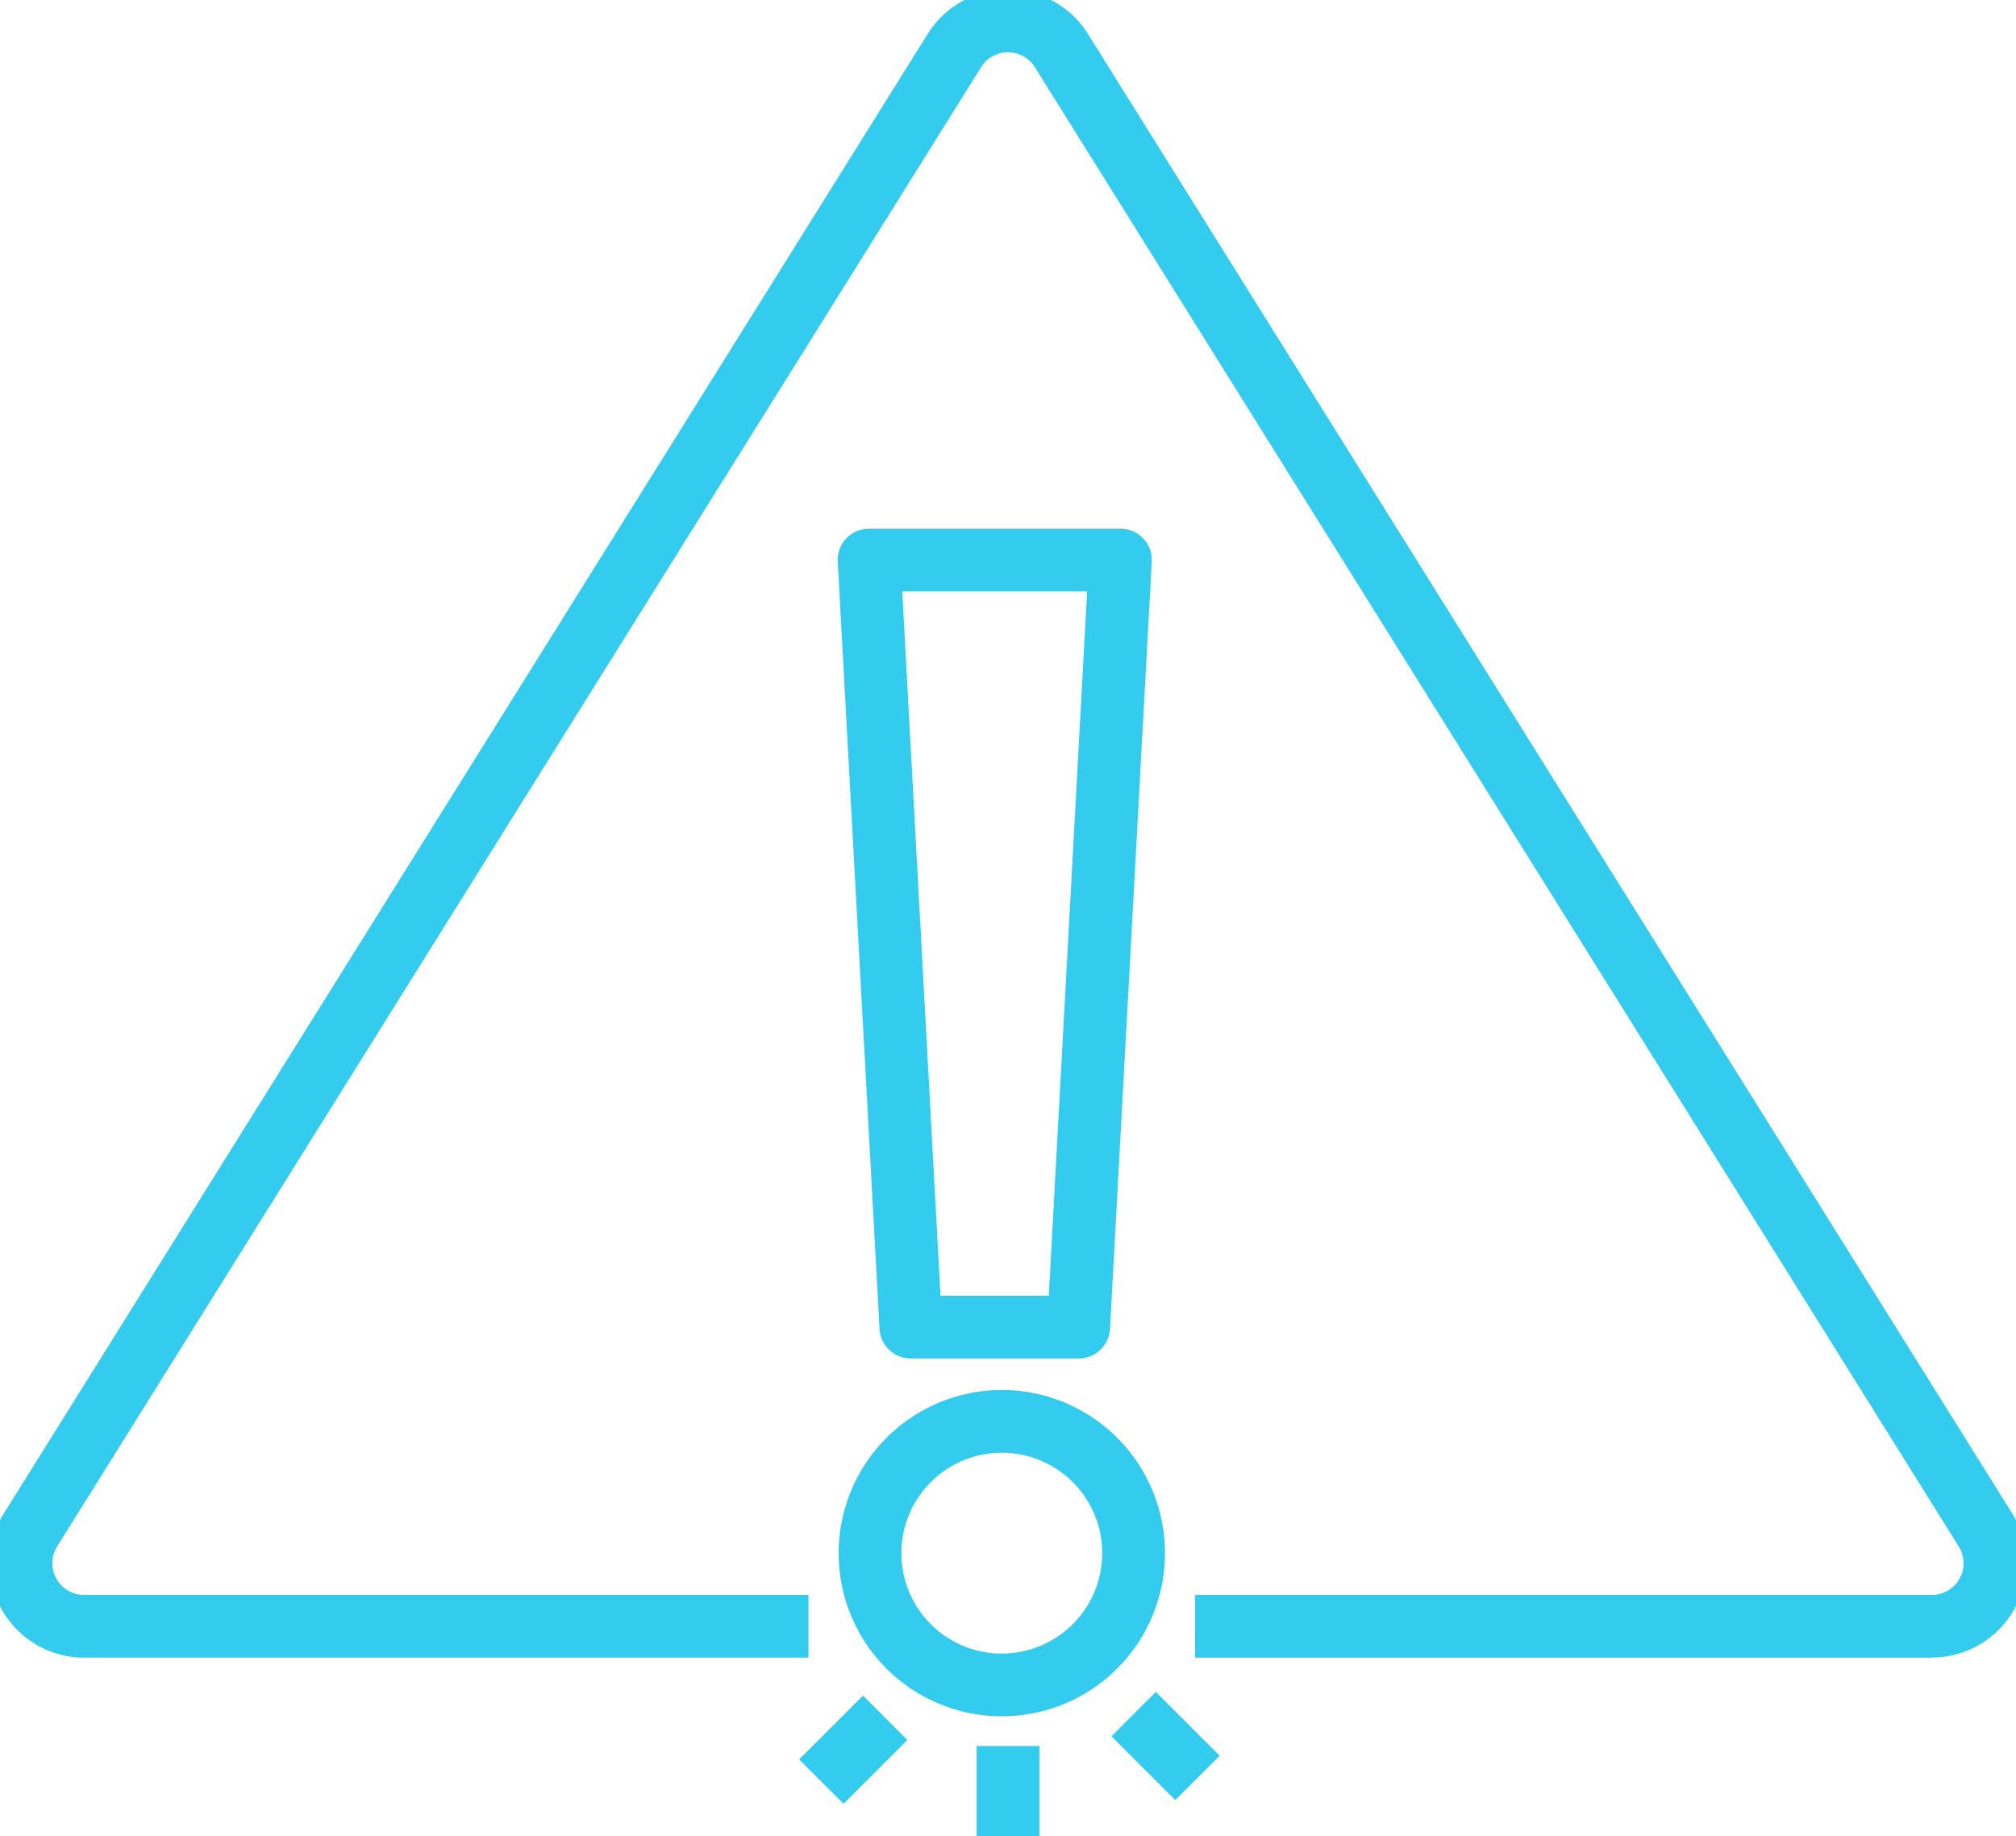 <svg xmlns="http://www.w3.org/2000/svg" xmlns:xlink="http://www.w3.org/1999/xlink" width="64.247" height="58.524" viewBox="0 0 64.247 58.524">
  <defs>
    <clipPath id="clip-path">
      <rect id="Rectangle_1072" data-name="Rectangle 1072" width="64.247" height="58.524" fill="none" stroke="#3ce" stroke-width="2"/>
    </clipPath>
  </defs>
  <g id="mitigate-risk-icon" transform="translate(0 0)">
    <g id="Group_1933" data-name="Group 1933" transform="translate(0 0)" clip-path="url(#clip-path)">
      <path id="Path_12336" data-name="Path 12336" d="M61.4,52.668H37.918v-2H61.4a1.01,1.01,0,0,0,.857-1.545L32.814,1.976a1.009,1.009,0,0,0-1.712,0L1.656,49.122a1.01,1.01,0,0,0,.857,1.545H25.6v2H2.513a3.01,3.01,0,0,1-2.553-4.6L29.4.916a3.009,3.009,0,0,1,5.105,0L63.956,48.063a3.01,3.01,0,0,1-2.553,4.6Z" transform="translate(0.165 0.165)" fill="#3ce"/>
      <path id="Path_12337" data-name="Path 12337" d="M27.483,38.859H22.139a1,1,0,0,1-1-.946l-1.331-24.45a1,1,0,0,1,1-1.054h8.007a1,1,0,0,1,1,1.054l-1.331,24.45A1,1,0,0,1,27.483,38.859Zm-4.4-2h3.45l1.222-22.45H21.863Z" transform="translate(6.89 4.439)" fill="#3ce"/>
      <path id="Path_12338" data-name="Path 12338" d="M25.029,33.033a5.2,5.2,0,1,1-5.2,5.2A5.207,5.207,0,0,1,25.029,33.033Zm0,8.4a3.2,3.2,0,1,0-3.2-3.2A3.2,3.2,0,0,0,25.029,41.435Z" transform="translate(6.897 11.268)" fill="#3ce"/>
      <path id="Line_71" data-name="Line 71" d="M1.327,2.741-.707.707.707-.707,2.741,1.327Z" transform="translate(36.127 54.631)" fill="#3ce"/>
      <path id="Line_72" data-name="Line 72" d="M.707,2.741-.707,1.327,1.327-.707,2.741.707Z" transform="translate(26.175 54.749)" fill="#3ce"/>
      <path id="Line_73" data-name="Line 73" d="M1,2.875H-1V0H1Z" transform="translate(32.124 55.648)" fill="#3ce"/>
    </g>
  </g>
</svg>
